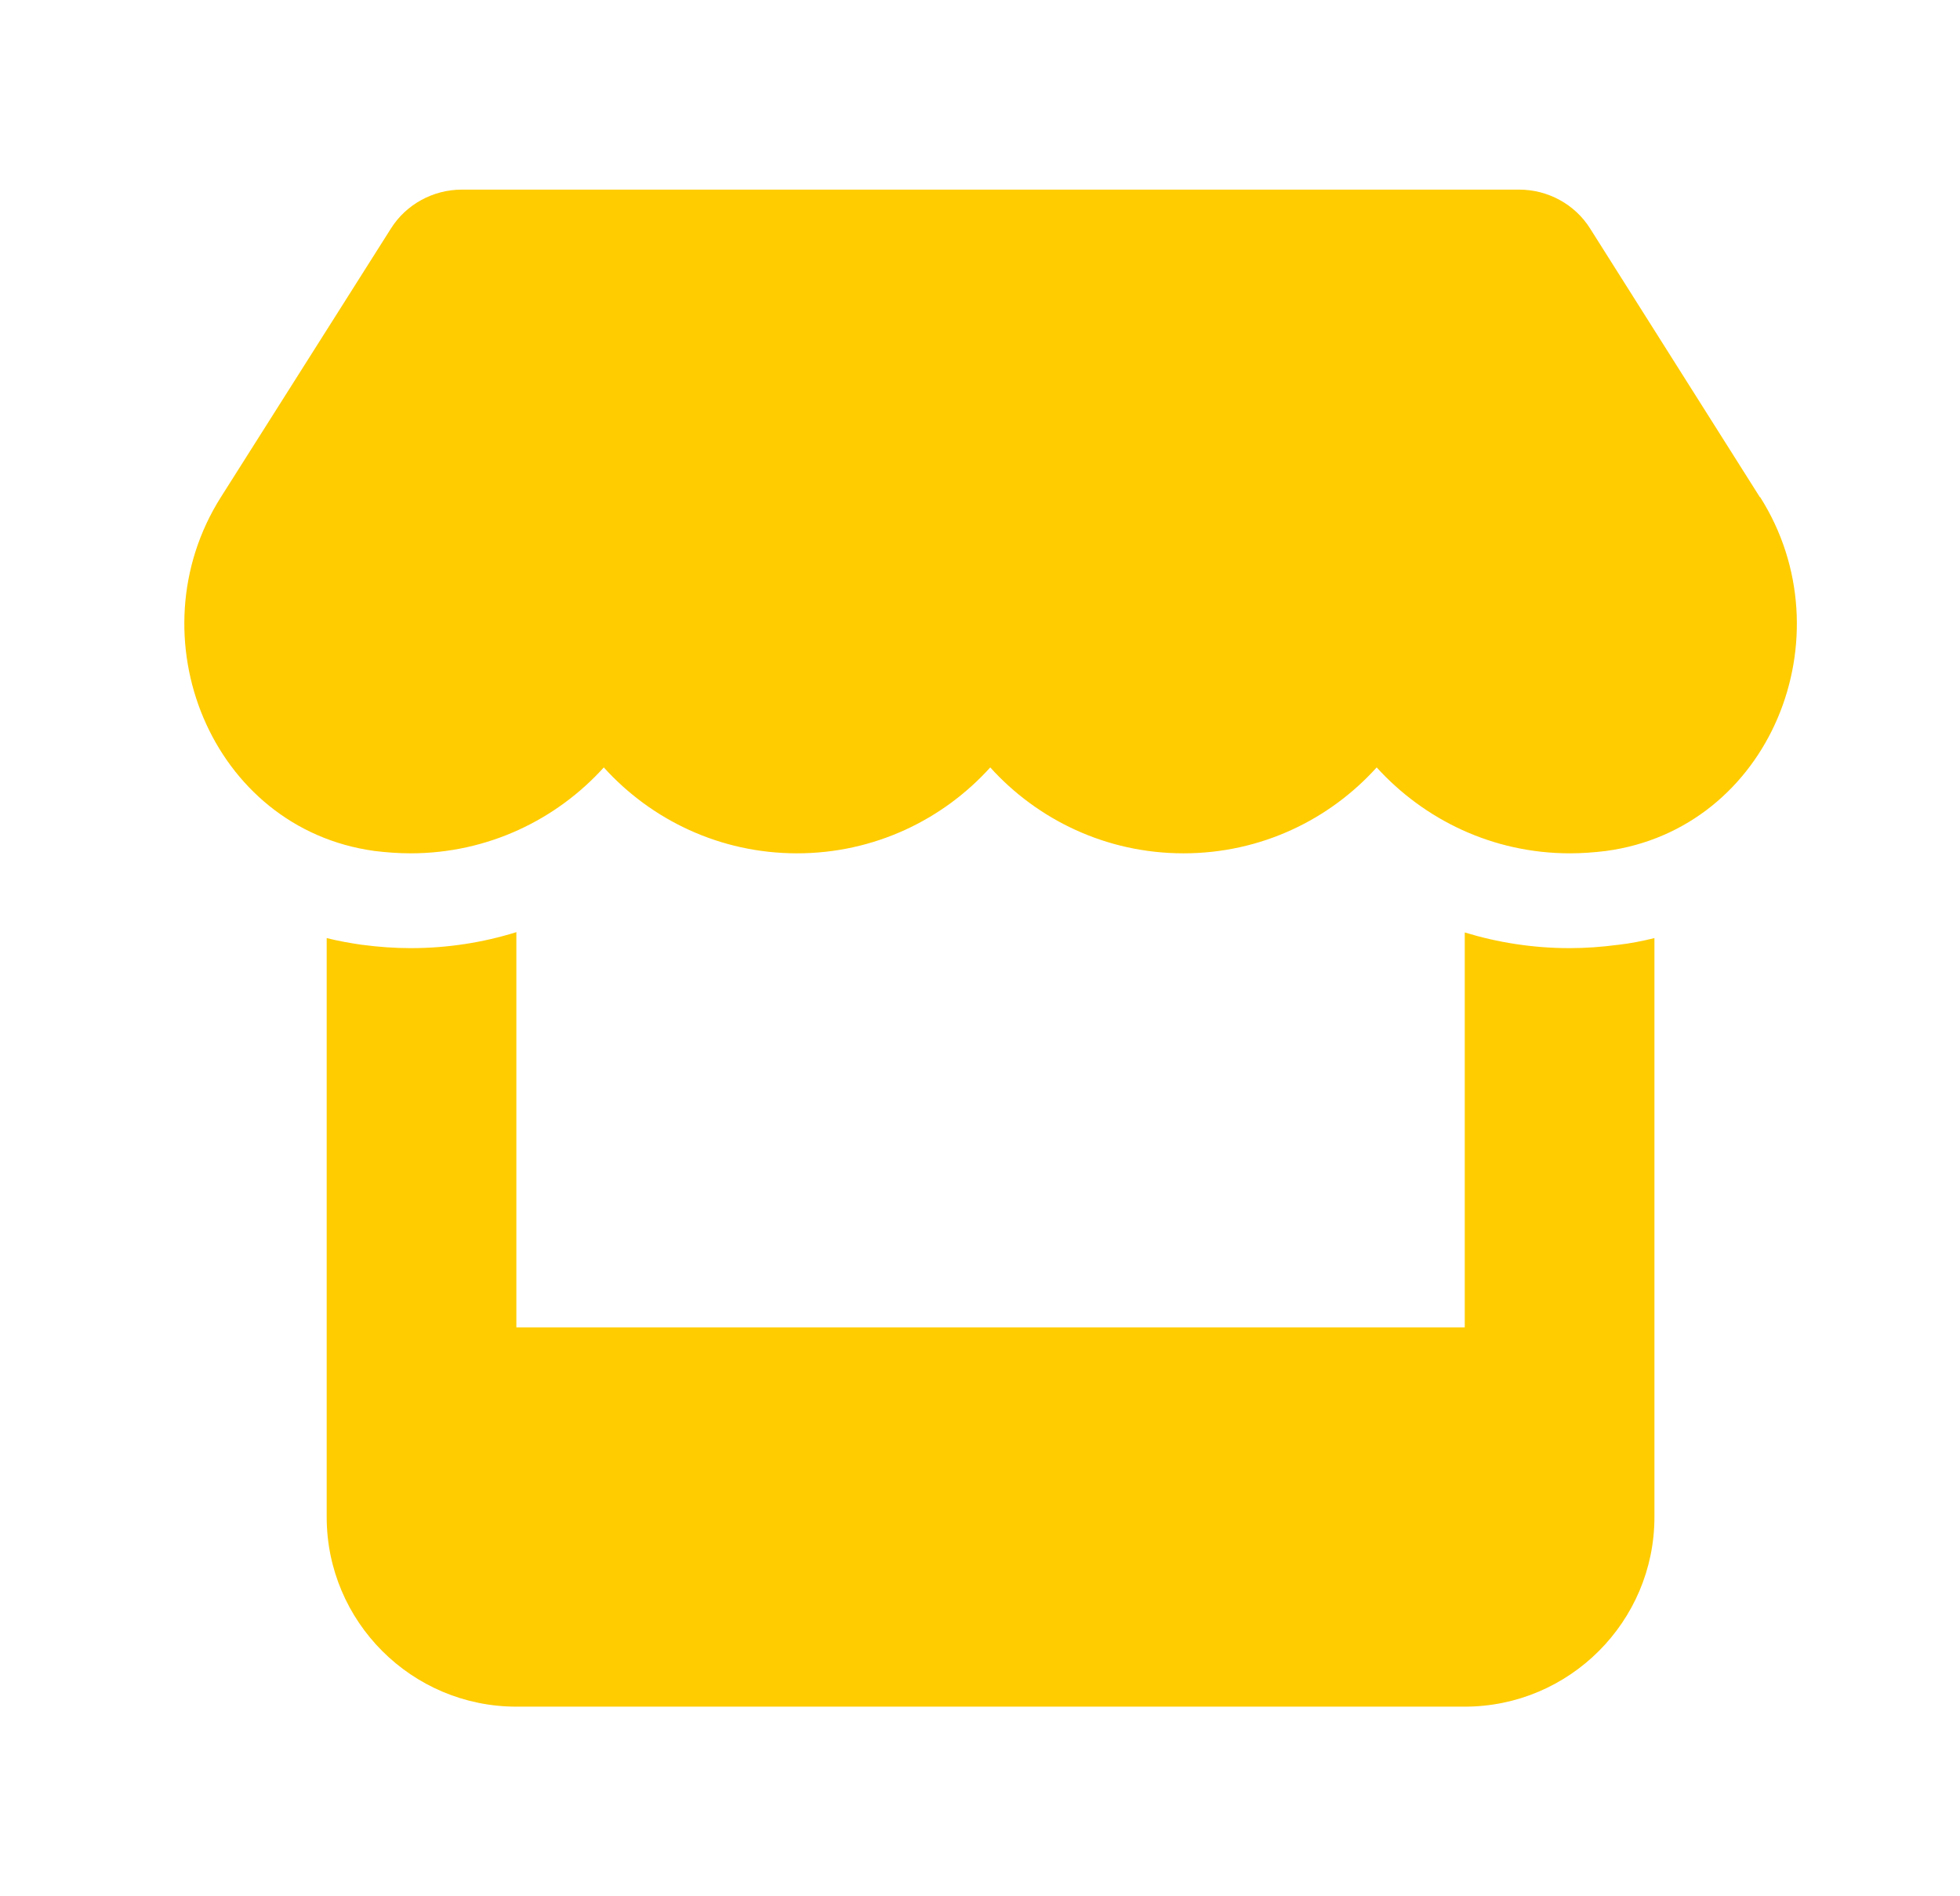 <svg width="31" height="30" viewBox="0 0 31 30" fill="none" xmlns="http://www.w3.org/2000/svg">
<path d="M27.835 7.866L25.149 3.614C24.91 3.234 24.484 3 24.029 3H7.304C6.85 3 6.423 3.234 6.184 3.614L3.493 7.866C2.106 10.059 3.334 13.111 5.926 13.463C6.114 13.486 6.306 13.5 6.493 13.5C7.717 13.5 8.804 12.966 9.55 12.141C10.295 12.966 11.382 13.5 12.606 13.5C13.829 13.5 14.917 12.966 15.662 12.141C16.407 12.966 17.495 13.5 18.718 13.5C19.946 13.5 21.029 12.966 21.774 12.141C22.524 12.966 23.607 13.5 24.831 13.5C25.023 13.5 25.21 13.486 25.398 13.463C28 13.116 29.232 10.064 27.84 7.866H27.835ZM25.59 14.948C25.59 14.948 25.59 14.948 25.585 14.948C25.337 14.981 25.084 15 24.826 15C24.245 15 23.687 14.911 23.167 14.752V21H8.167V14.747C7.642 14.911 7.079 15 6.498 15C6.24 15 5.982 14.981 5.734 14.948H5.729C5.537 14.92 5.35 14.887 5.167 14.841V21V24C5.167 25.655 6.512 27 8.167 27H23.167C24.821 27 26.167 25.655 26.167 24V21V14.841C25.979 14.887 25.792 14.925 25.59 14.948Z" fill="#FFCC00"/>
</svg>
